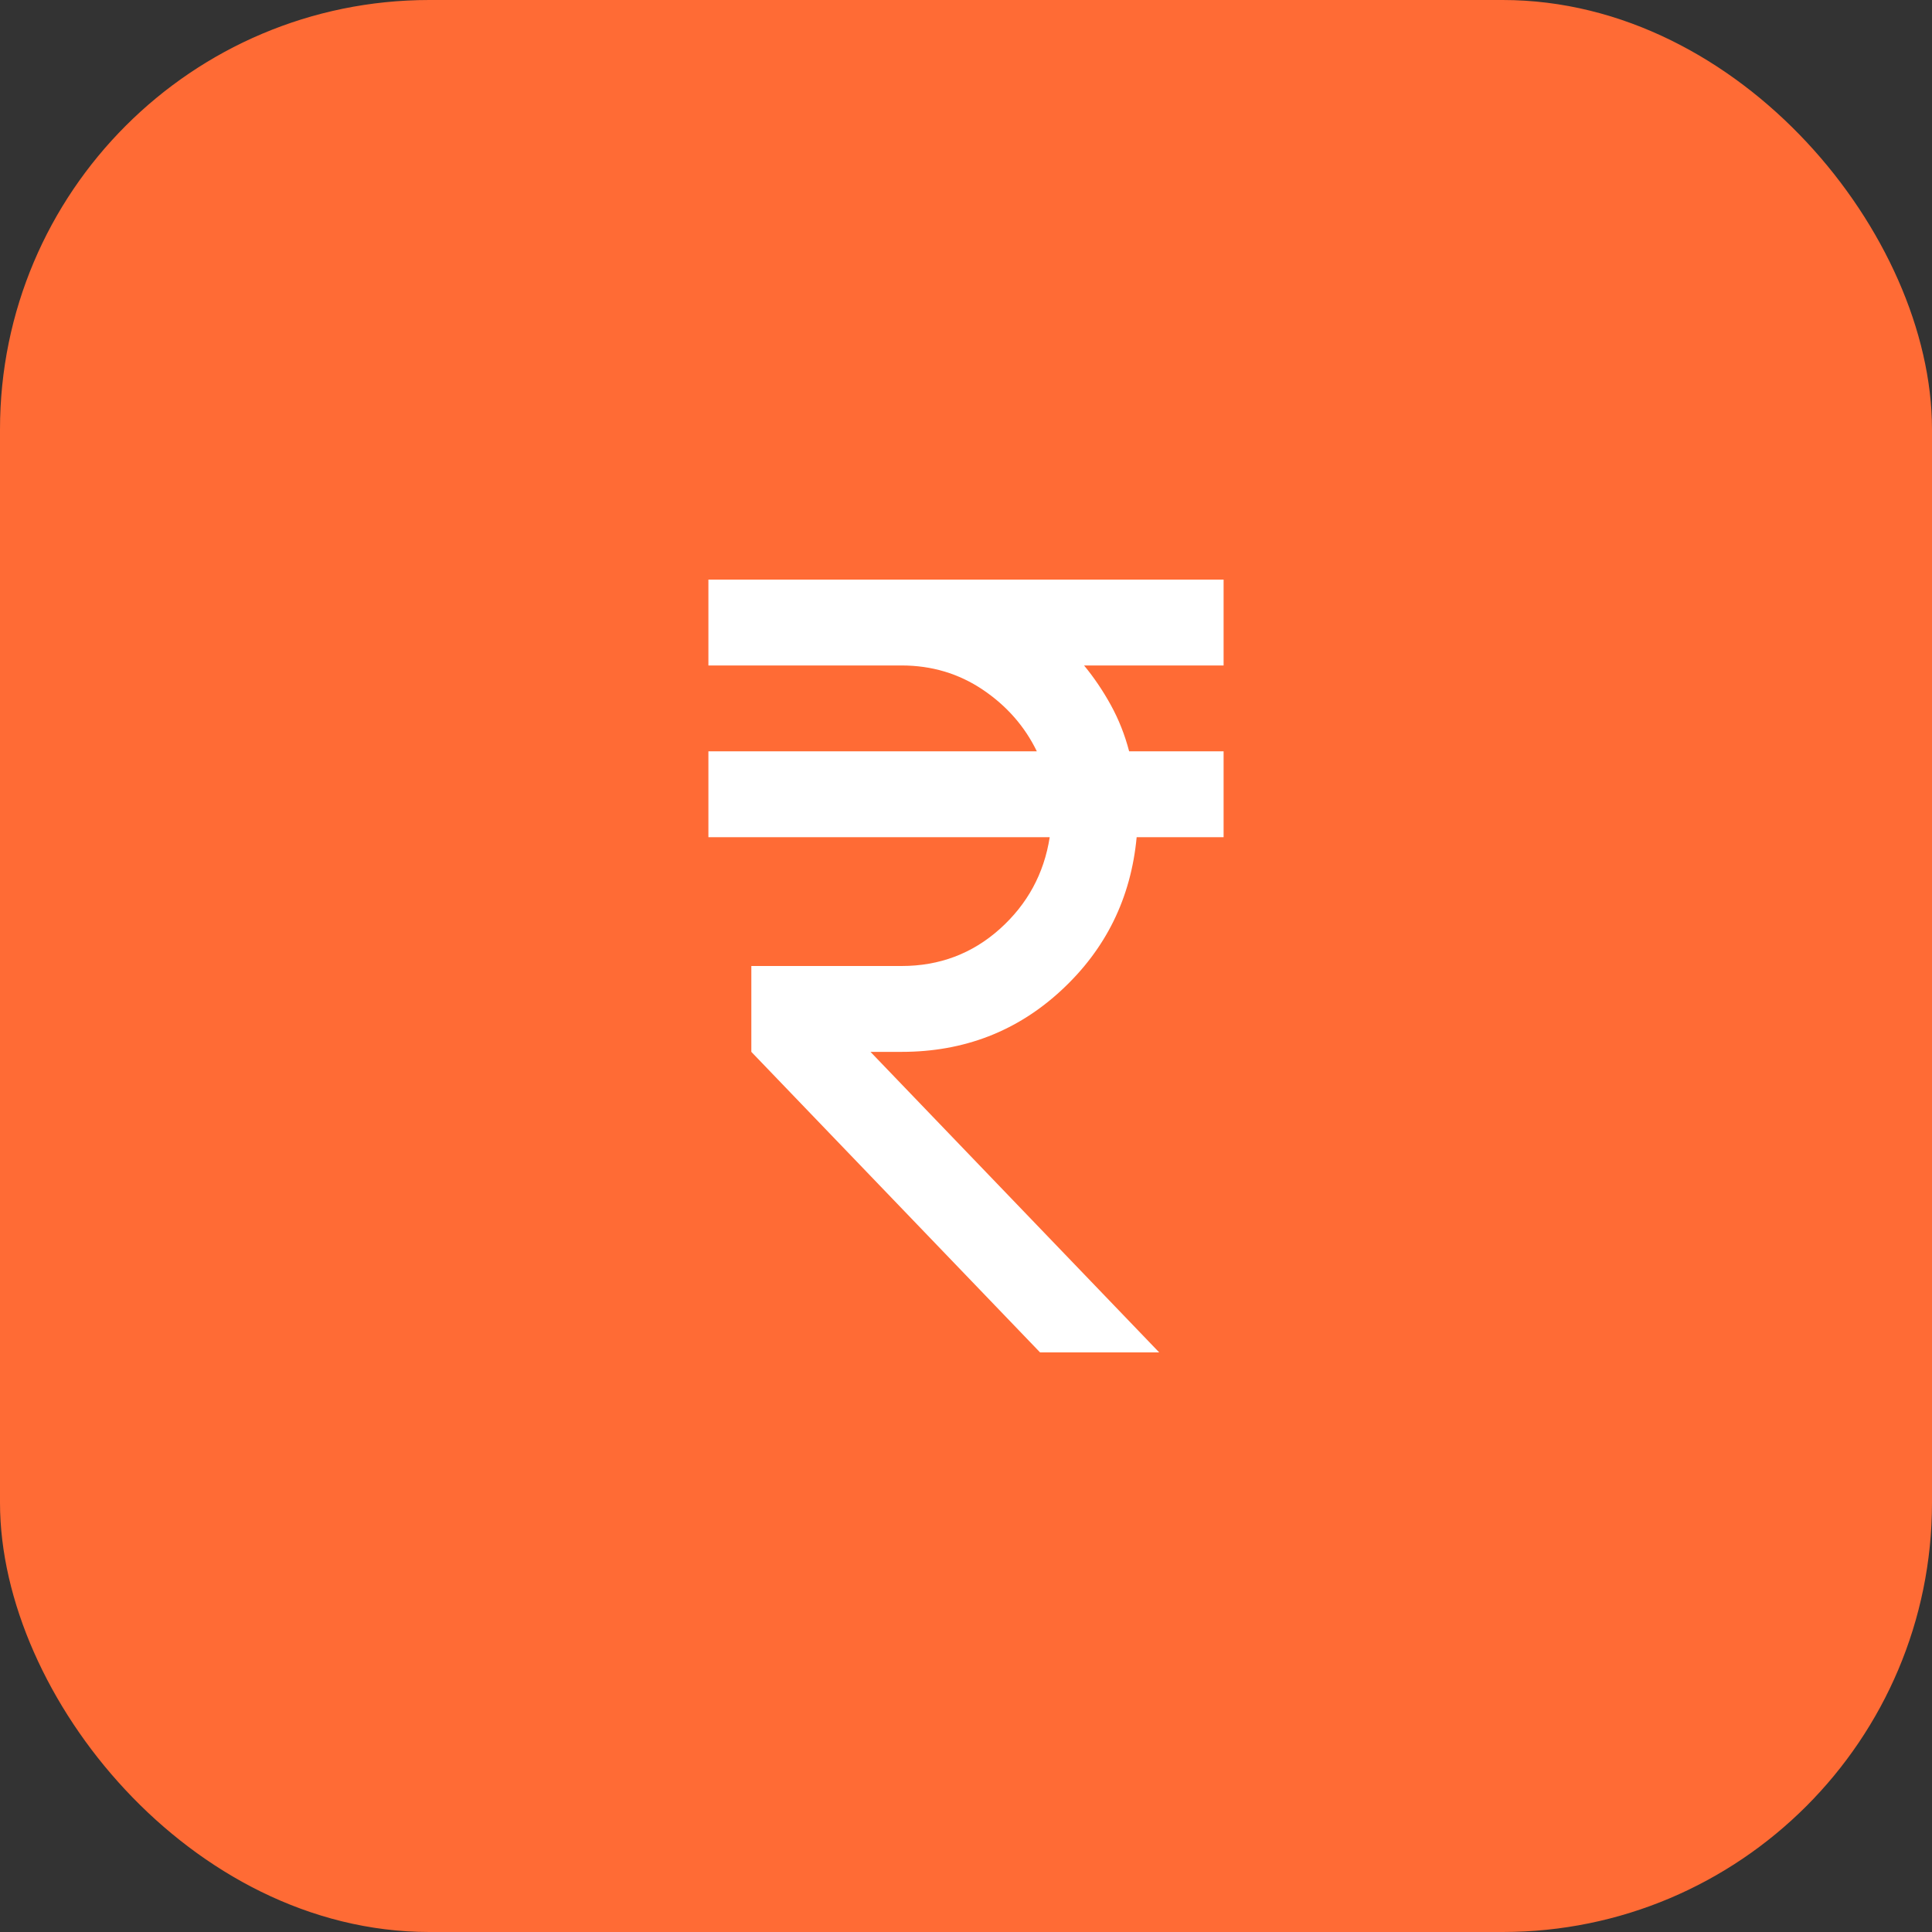 <?xml version="1.0" encoding="UTF-8"?> <svg xmlns="http://www.w3.org/2000/svg" width="45" height="45" viewBox="0 0 45 45" fill="none"><rect x="0" y="0" width="45" height="45" fill="#333333" stroke="none"/><rect x="0.5" y="0.5" width="44" height="44" rx="9.5" fill="#FF6B35"></rect><rect x="0.5" y="0.5" width="44" height="44" rx="9.5" stroke="#FF6B35"></rect><mask id="mask0_958_958" style="mask-type:alpha" maskUnits="userSpaceOnUse" x="10" y="10" width="25" height="25"><rect x="10.5" y="10.5" width="24" height="24" fill="#D9D9D9"></rect></mask><g mask="url(#mask0_958_958)"><path d="M24.225 31.5L17.5 24.5V22.5H21C21.883 22.5 22.646 22.212 23.288 21.637C23.929 21.062 24.317 20.35 24.45 19.5H16.5V17.5H24.15C23.867 16.917 23.446 16.438 22.887 16.062C22.329 15.688 21.7 15.5 21 15.5H16.5V13.5H28.5V15.5H25.25C25.483 15.783 25.692 16.092 25.875 16.425C26.058 16.758 26.2 17.117 26.3 17.5H28.5V19.5H26.475C26.342 20.917 25.758 22.104 24.725 23.062C23.692 24.021 22.45 24.5 21 24.5H20.275L27 31.5H24.225Z" fill="white"></path></g></svg> 